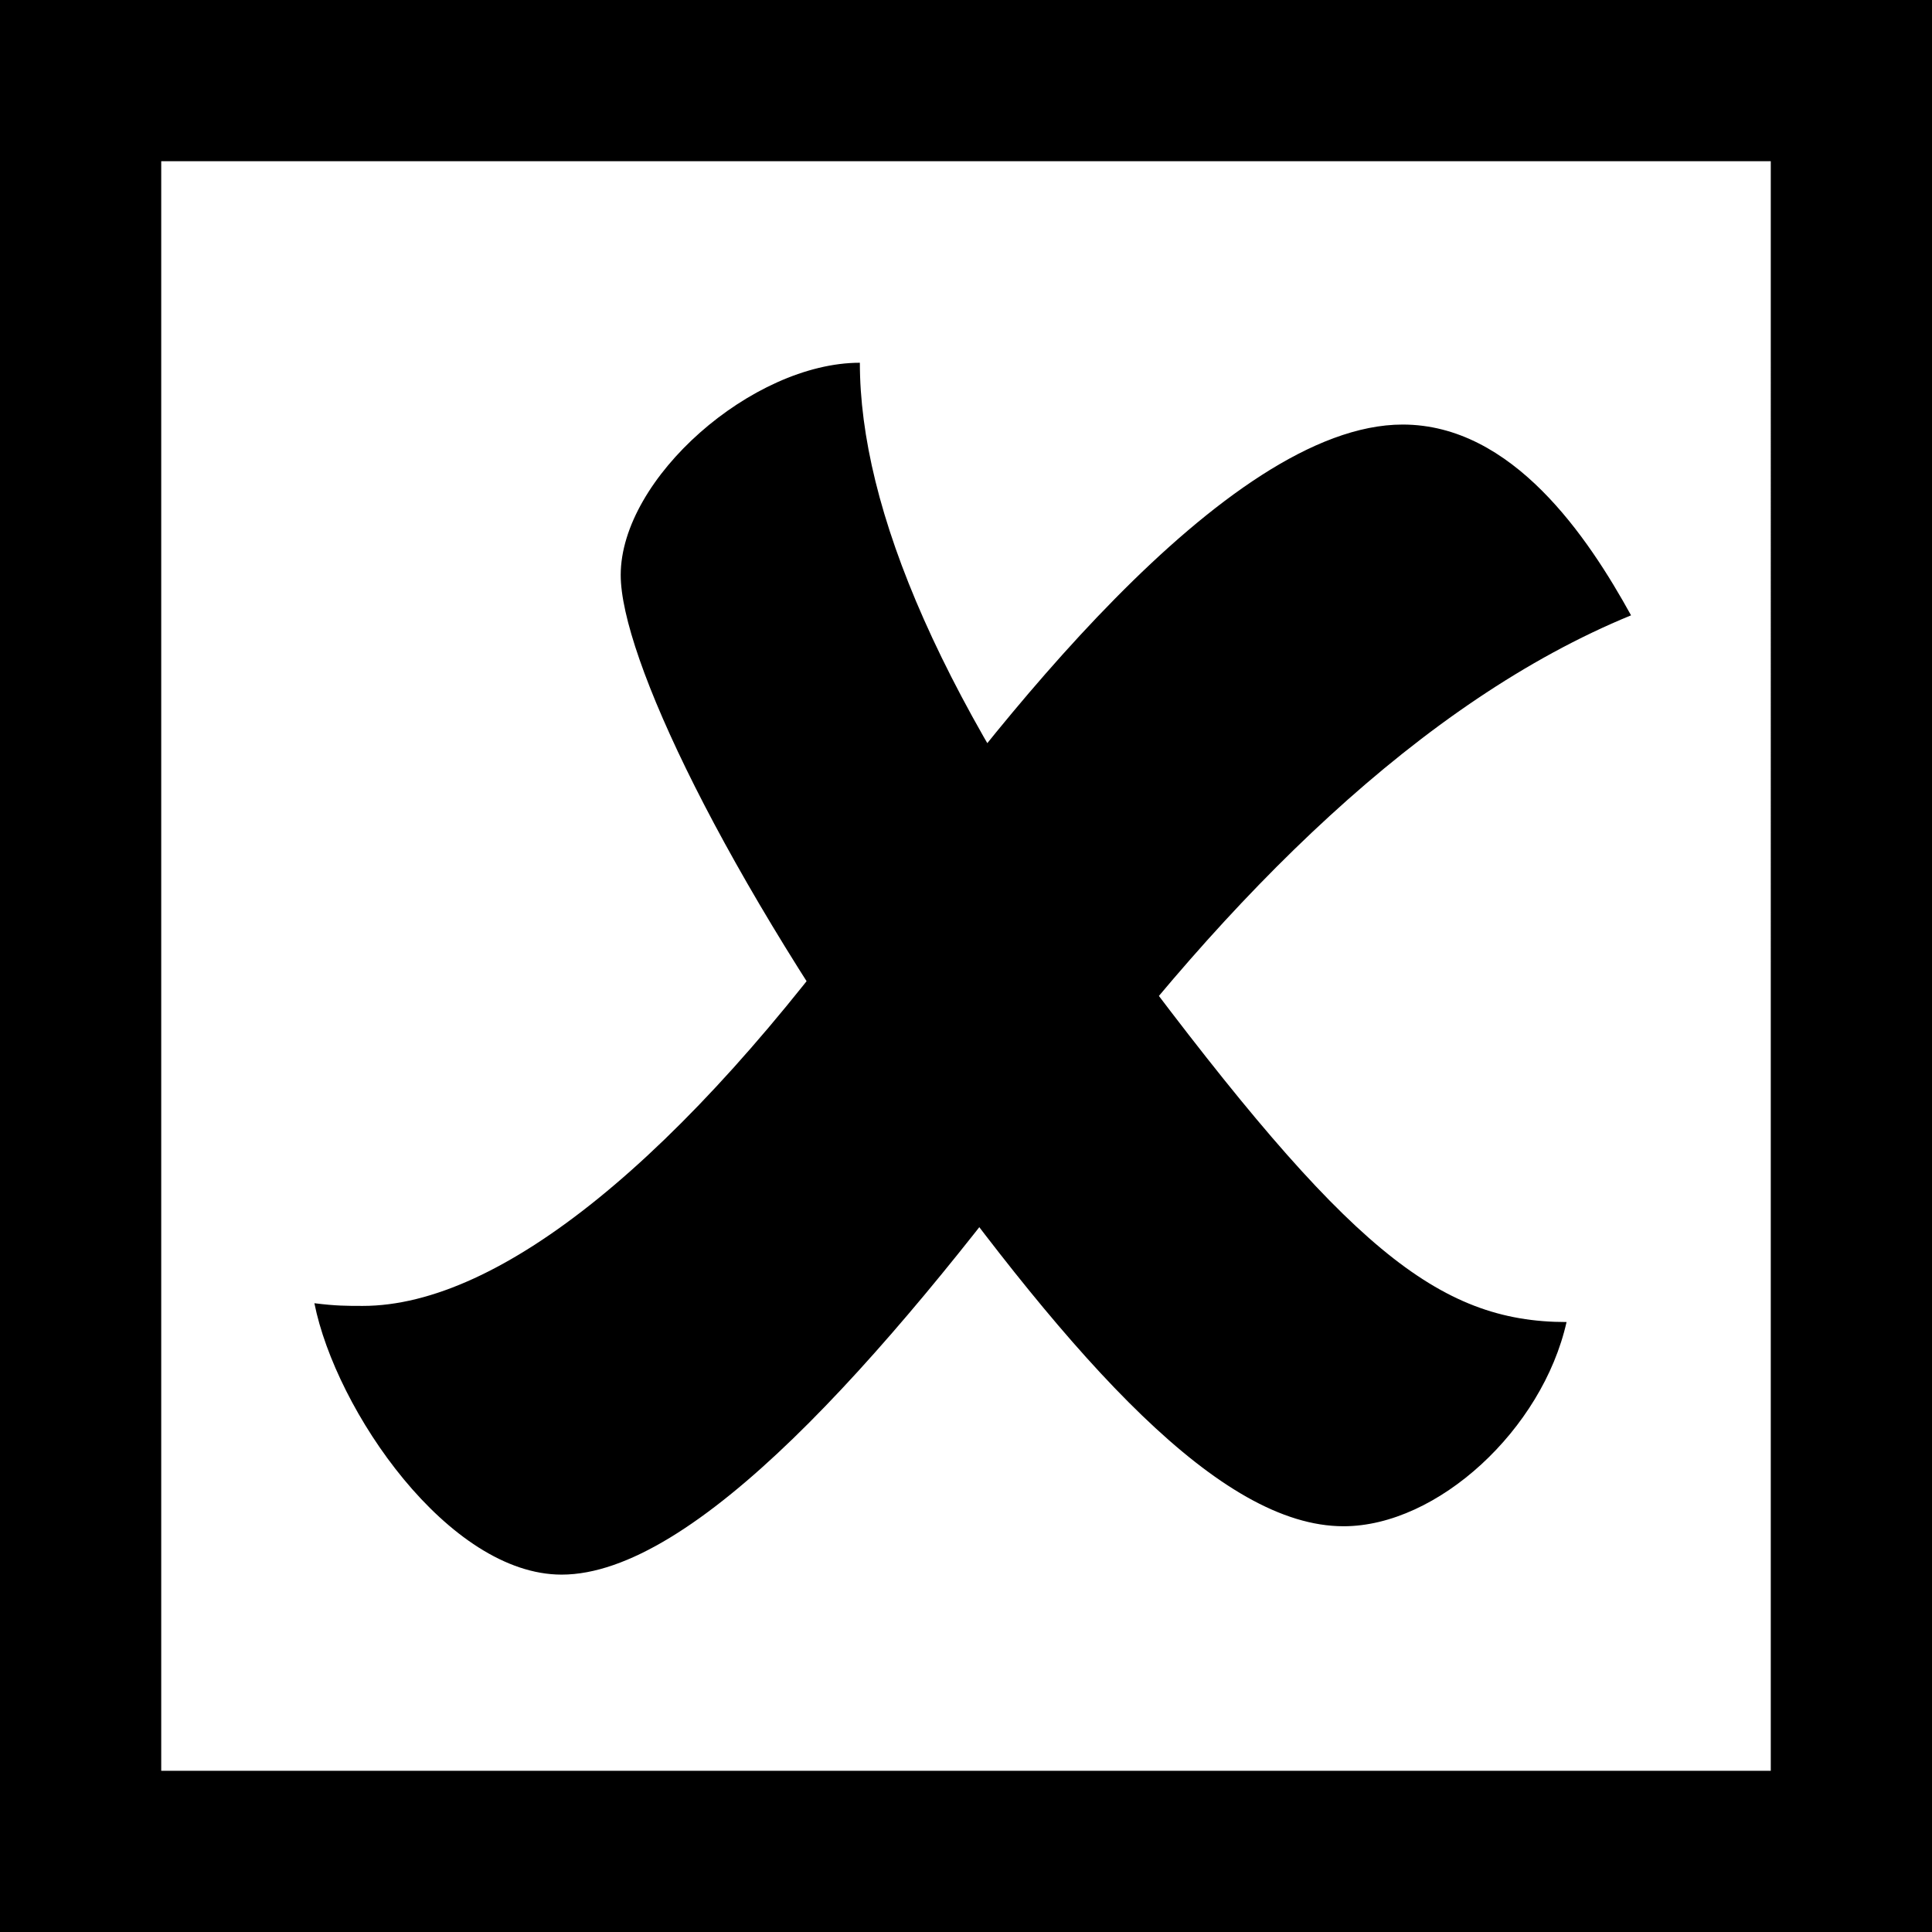 <?xml version="1.0" encoding="UTF-8" standalone="no"?>
<svg xmlns="http://www.w3.org/2000/svg" width="719" height="719" viewBox="0 -622 719 719">
  <path d="M0 97h719v-719H0V97zM209-36c49 0 119-79 185-168 63-85 135-157 213-189-16-29-44-71-85-71-66 0-154 115-196 173-72 100-140 155-191 155-6 0-10 0-18-1 8 40 50 101 92 101zM60 37v-599h599V37H60zm440-91c35 0 74-36 83-76-48 0-82-28-162-135-71-95-101-168-101-222-40 0-89 43-89 79 0 30 38 111 107 207 62 86 116 147 162 147z"/>
</svg>